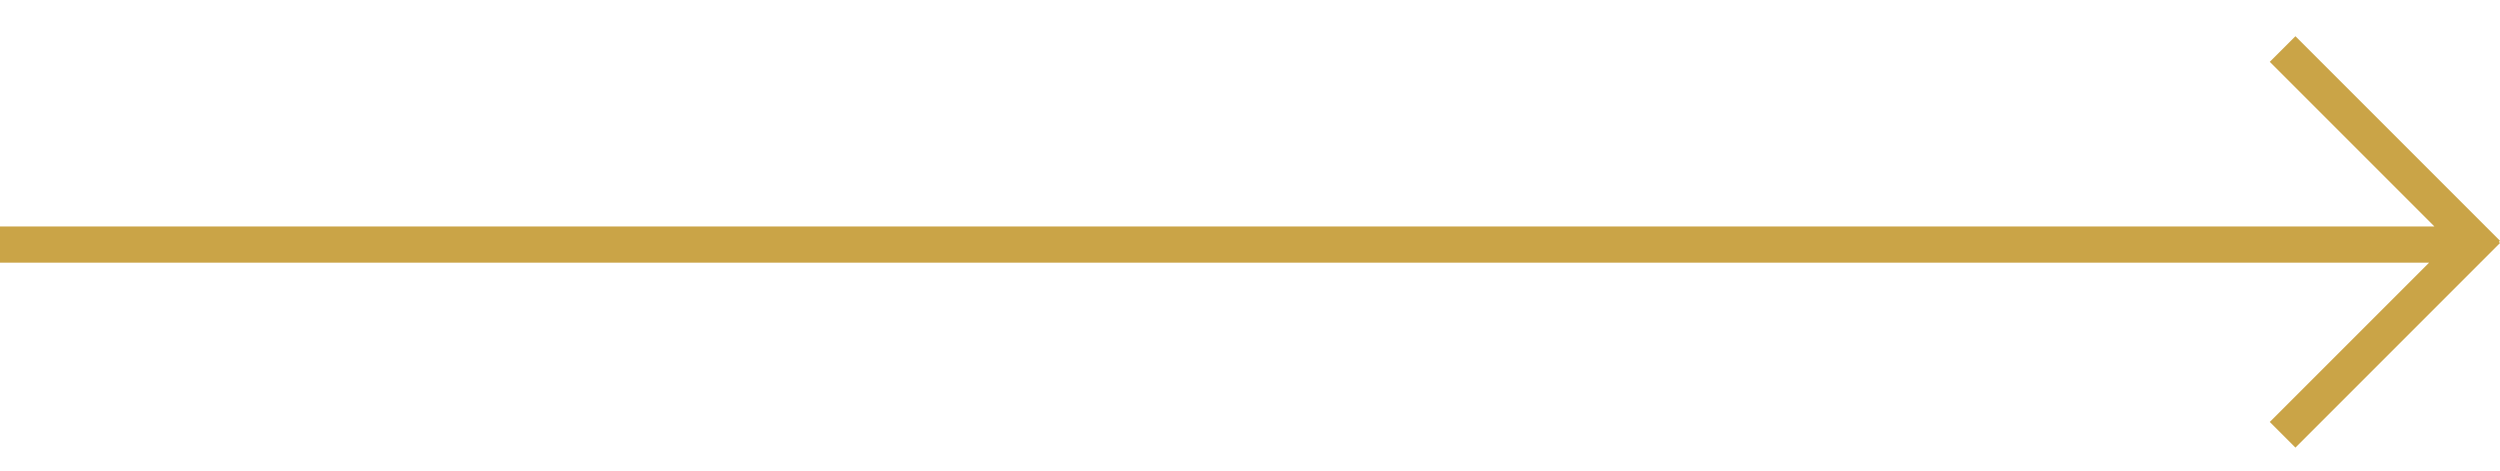 <svg width="69" height="13" viewBox="0 0 69 13" fill="none" xmlns="http://www.w3.org/2000/svg">
<path fill-rule="evenodd" clip-rule="evenodd" d="M63.354 1L69 6.646L68.97 6.677L69 6.707L63.354 12.354L62.646 11.646L67.043 7.25H0V6.25H67.189L62.646 1.707L63.354 1Z" fill="#CAA447"/>
</svg>
